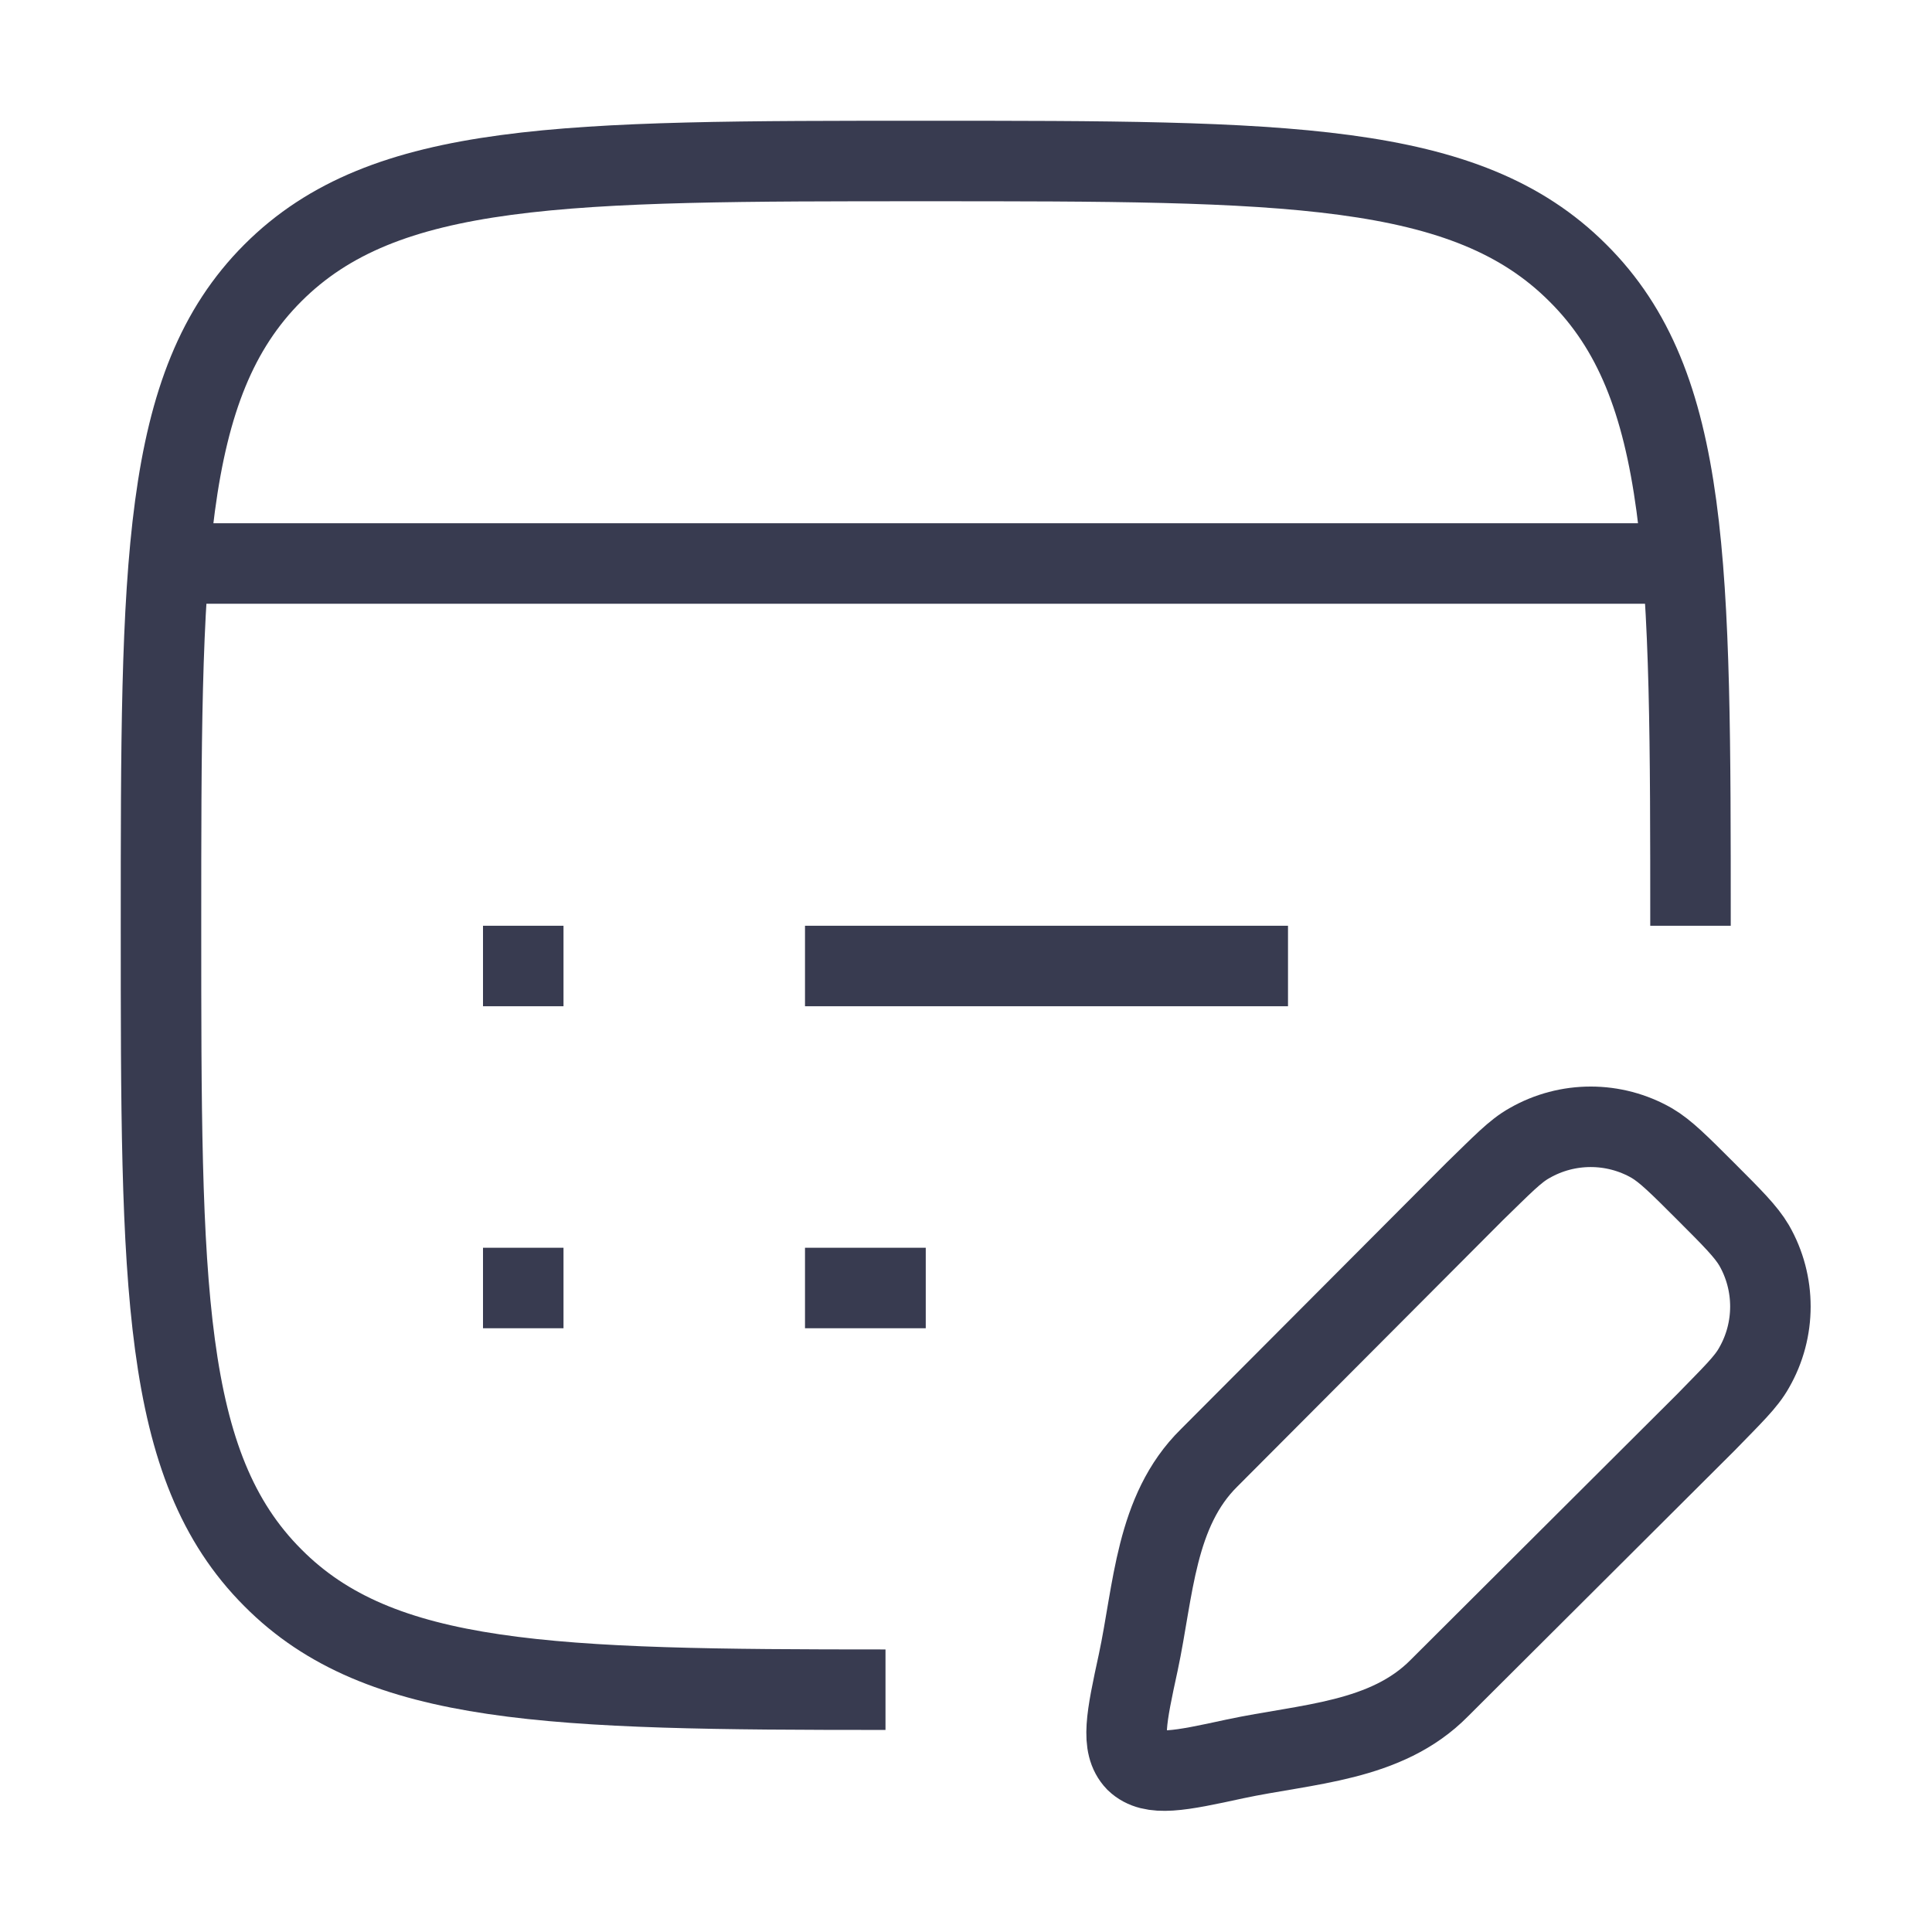 <svg width="24" height="24" viewBox="0 0 24 24" fill="none" xmlns="http://www.w3.org/2000/svg" xmlns:xlink="http://www.w3.org/1999/xlink">
	<desc>
			Created with Pixso.
	</desc>
	<defs>
		<clipPath id="clip3242_12307">
			<rect id="property-edit" rx="0" width="23" height="23" transform="translate(0.5 0.5)" fill="white" fill-opacity="0"/>
		</clipPath>
	</defs>
	<g clip-path="url(#clip3242_12307)">
		<path id="Rectangle 2285" d="M21 11.5C21 7.02 21 4.78 19.6 3.39C18.21 2 15.97 2 11.5 2C7.02 2 4.78 2 3.39 3.39C2 4.78 2 7.02 2 11.5C2 15.97 2 18.21 3.39 19.6C4.72 20.94 6.85 20.99 11 20.99" stroke="#383B50" strokeOpacity="1" strokeWidth="1.5" strokeLinecap="round"/>
		<path id="Vector 4723" d="M2 7L21 7" stroke="#383B50" strokeOpacity="1" strokeWidth="1.5" strokeLinejoin="round"/>
		<path id="Vector" d="M10 16L11.5 16M6 16L7 16M10 12L16 12M6 12L7 12" stroke="#383B50" strokeOpacity="1" strokeWidth="1.5" strokeLinejoin="round" strokeLinecap="round"/>
		<path id="Vector" d="M17.88 20.97C17.22 21.64 16.23 21.66 15.34 21.85C14.65 22 14.31 22.07 14.11 21.88C13.92 21.68 13.99 21.34 14.14 20.65C14.33 19.76 14.35 18.77 15.02 18.11L18.32 14.8C18.66 14.47 18.82 14.3 19 14.2C19.47 13.93 20.05 13.93 20.52 14.2C20.69 14.3 20.86 14.47 21.19 14.8C21.52 15.13 21.69 15.3 21.79 15.47C22.06 15.94 22.06 16.52 21.79 16.99C21.69 17.17 21.52 17.33 21.19 17.67L17.88 20.97Z" stroke="#383B50" strokeOpacity="1" strokeWidth="1.5"/>
	</g>
</svg>
